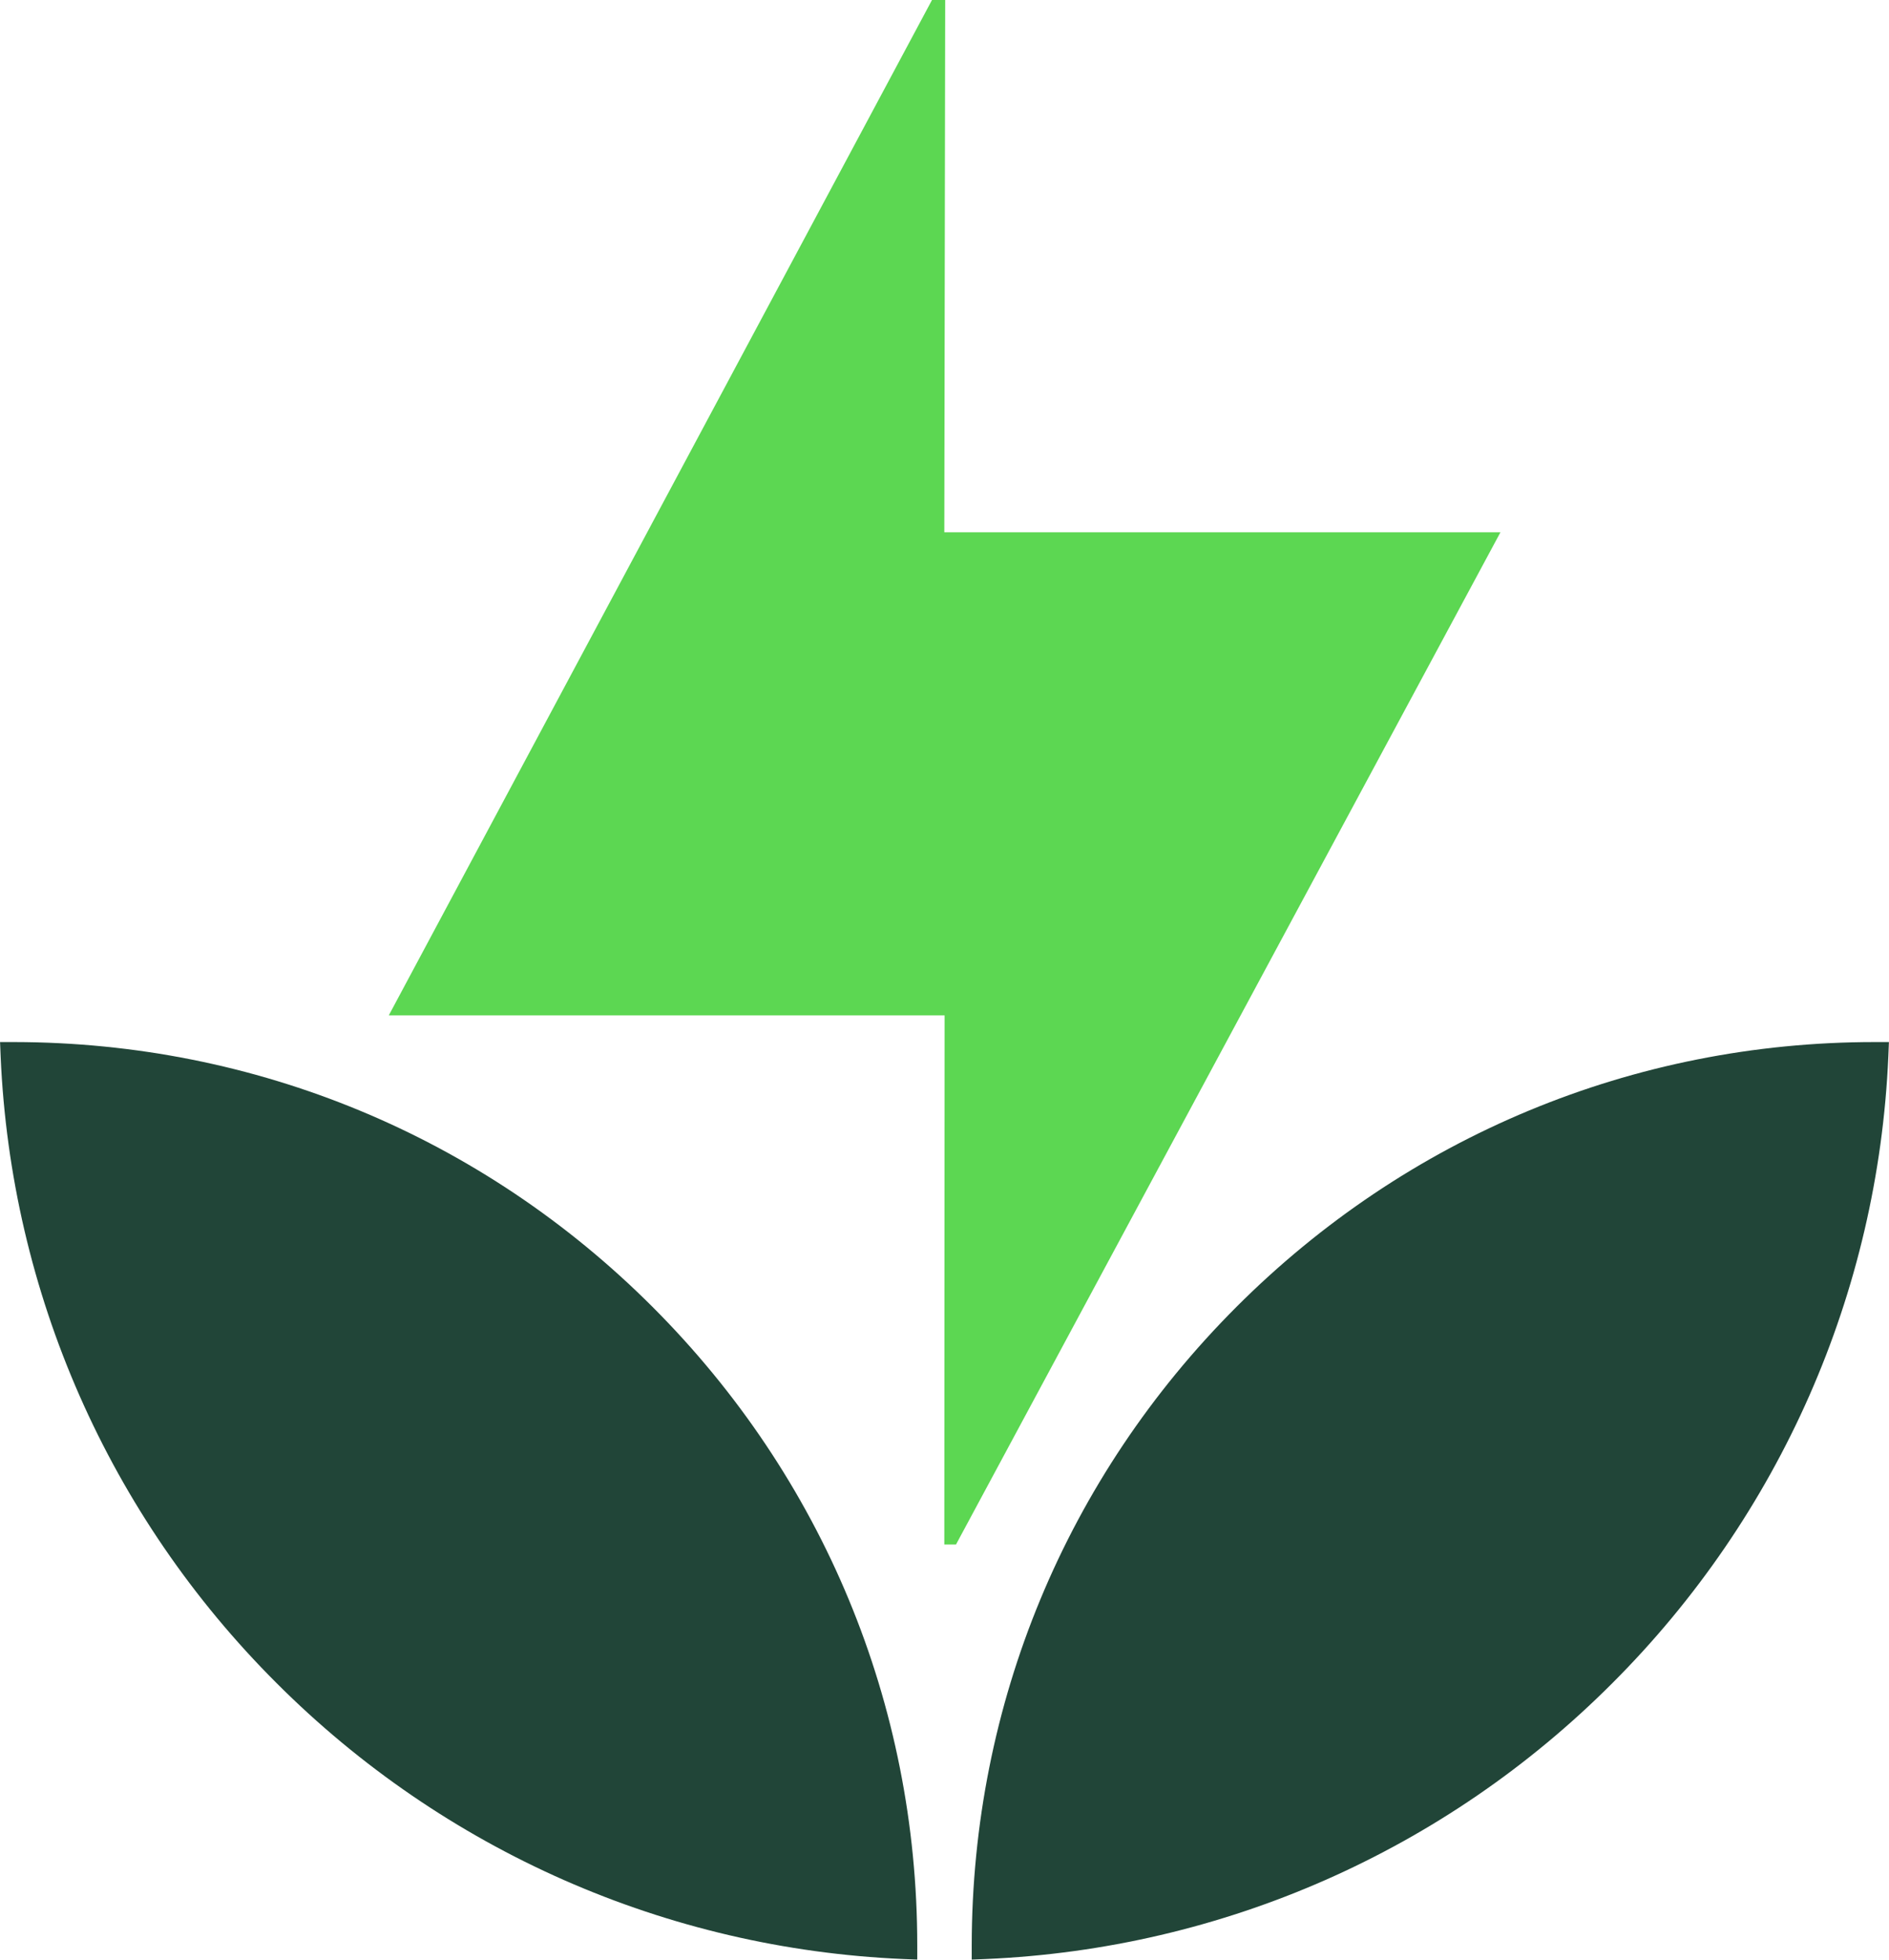 <svg xmlns="http://www.w3.org/2000/svg" fill="none" viewBox="0 0 70.72 73.34">           <path d="M35.353 19.921L35.386 0H34.892L14.555 38H35.364L35.353 57.801H35.791L56.173 19.921H35.353Z" fill="#5CD752"></path> <path d="M24.429 48.909C18.048 42.528 9.562 39.009 0.539 38.998H0.002L0.024 39.535C0.408 48.383 4.069 56.715 10.352 62.986C16.623 69.258 24.955 72.93 33.803 73.314L34.34 73.336V72.799C34.34 63.776 30.81 55.29 24.429 48.909Z" fill="#214538"></path> <path d="M70.18 38.998C61.157 38.998 52.671 42.528 46.29 48.909C39.909 55.29 36.39 63.776 36.379 72.799V73.336L36.916 73.314C45.764 72.93 54.096 69.269 60.367 62.986C66.639 56.715 70.311 48.383 70.695 39.535L70.717 38.998H70.18Z" fill="#214538"></path> <script xmlns=""></script><script xmlns=""></script></svg>